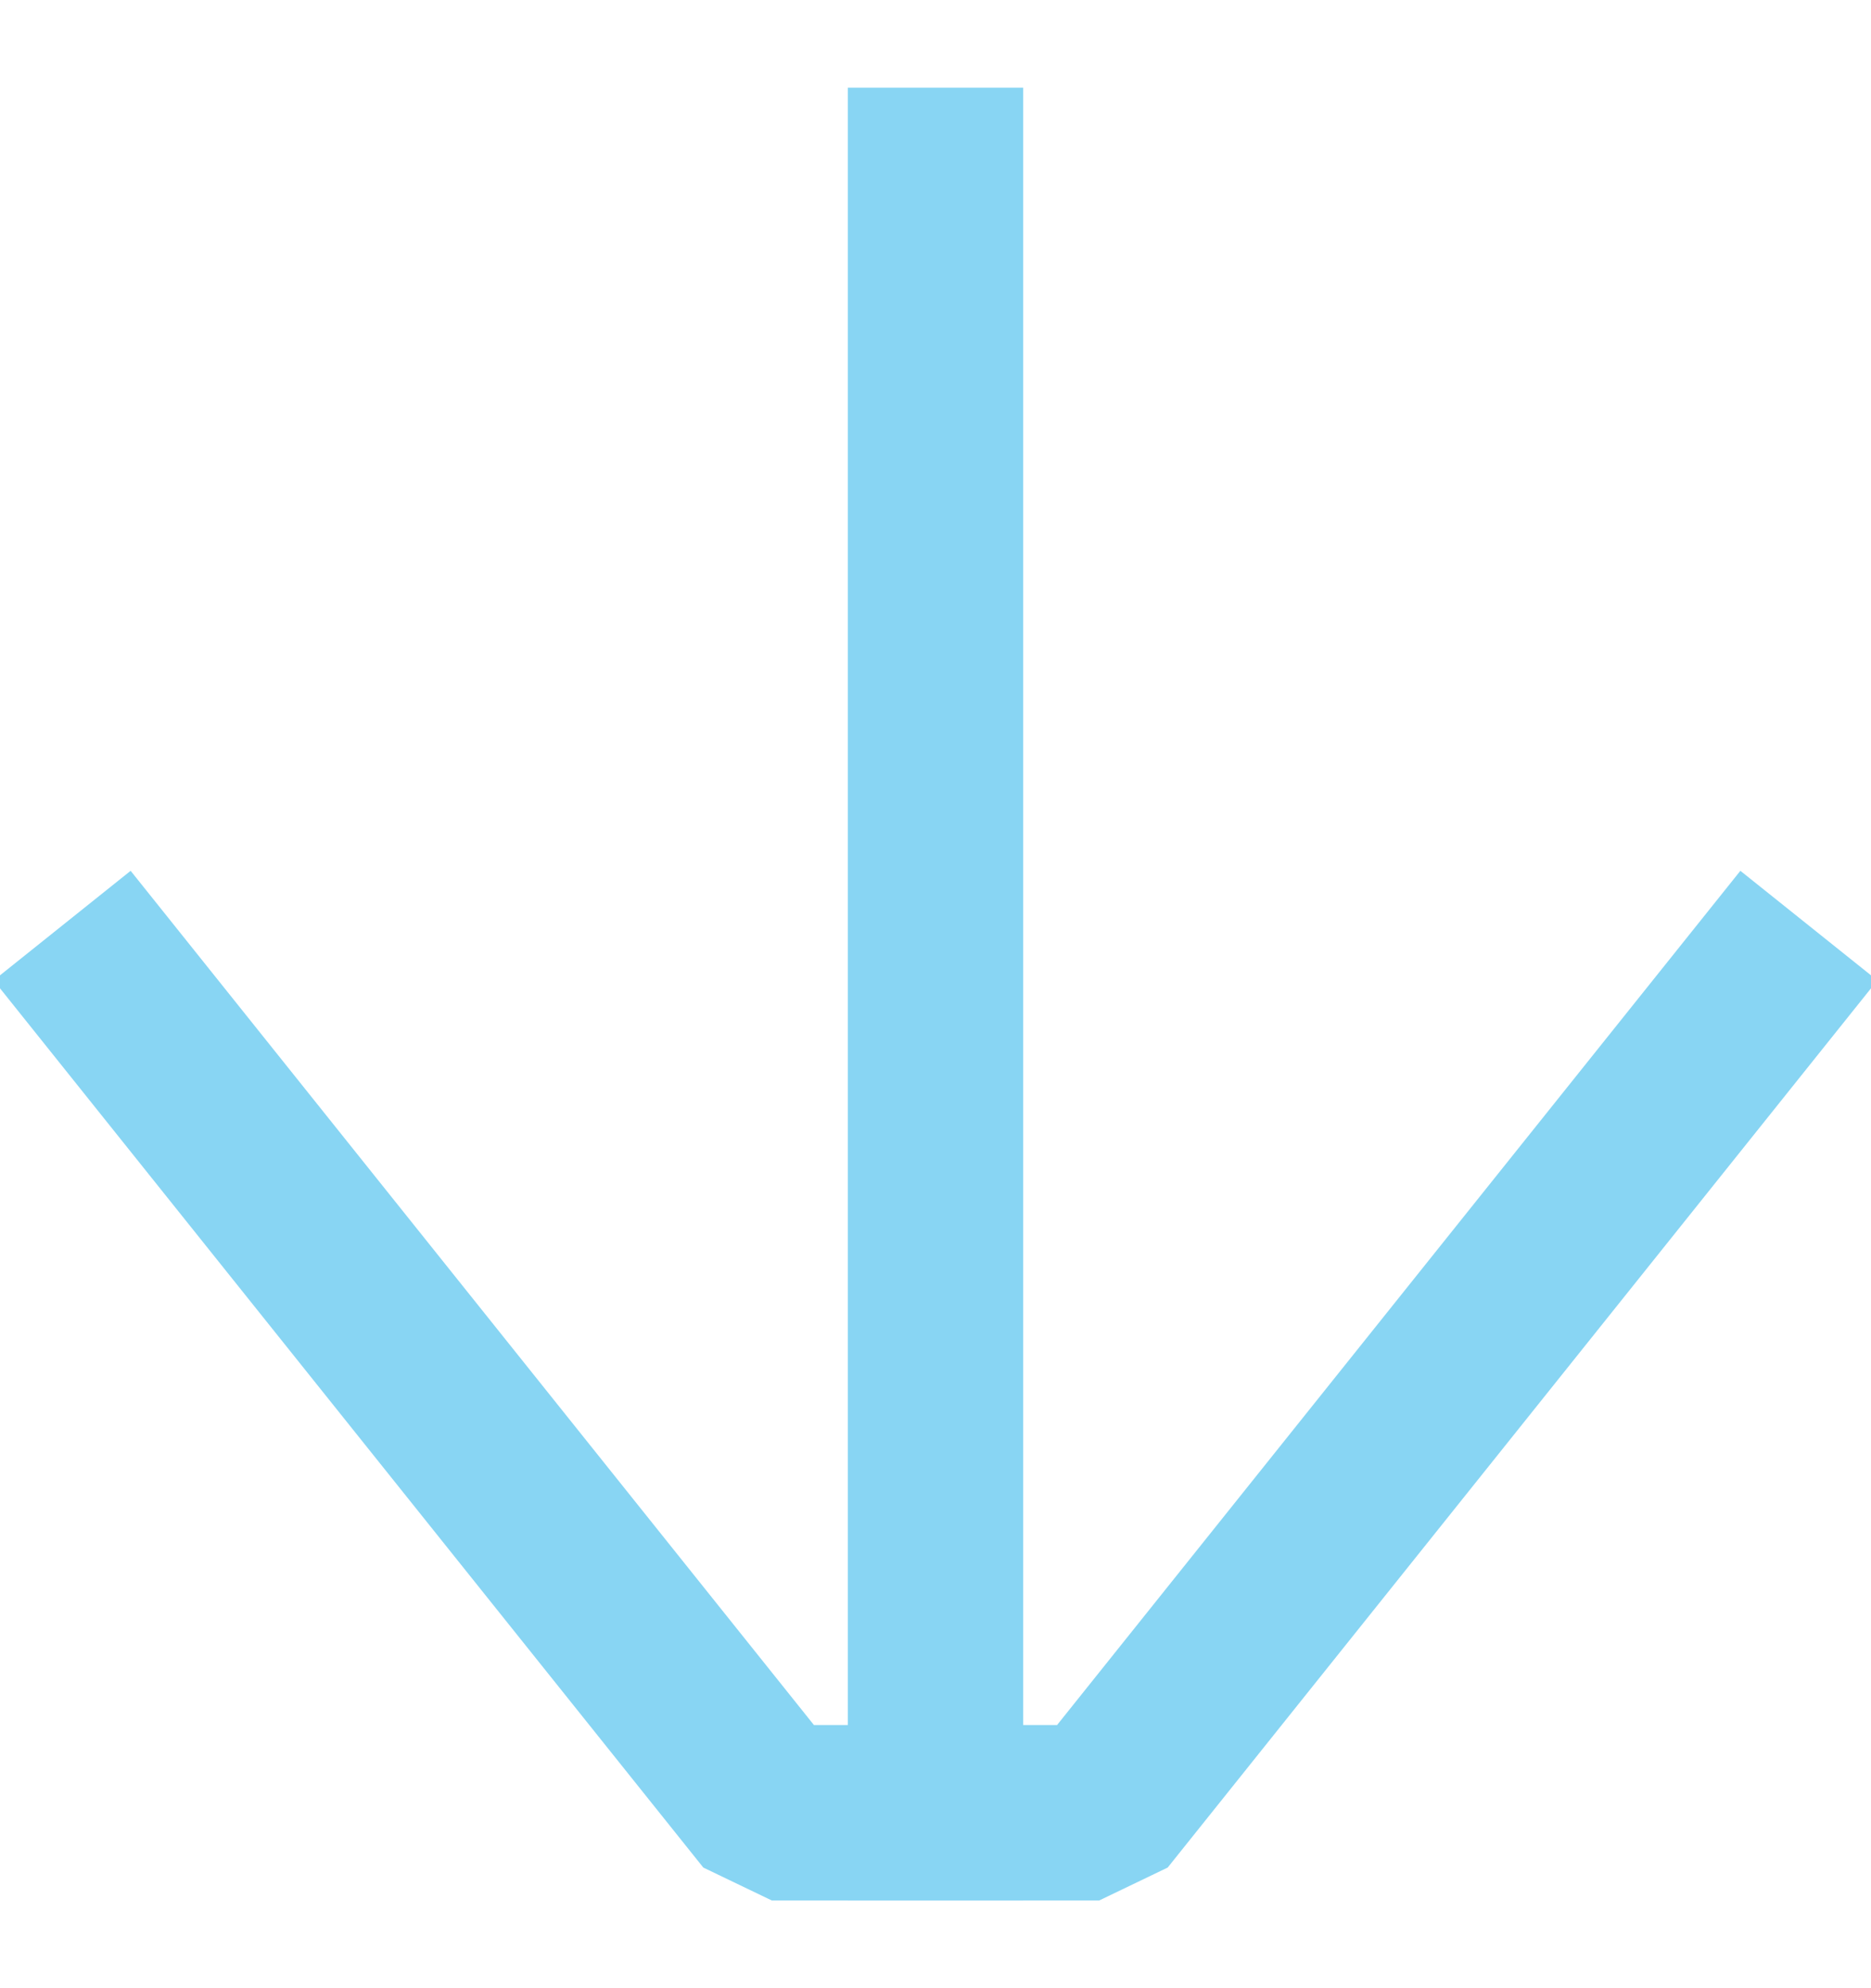 <svg width="16" height="17" viewBox="0 0 16 17" fill="none" xmlns="http://www.w3.org/2000/svg">
<g clip-path="url(#clip0_2663_2634)">
<path d="M1 8.5L6.6 15.5L9.4 15.5L15 8.5" stroke="#88D5F3" stroke-width="1.5" stroke-linecap="square" stroke-linejoin="bevel"/>
<path d="M8 15.5L8 1.5" stroke="#88D5F3" stroke-width="1.5" stroke-linecap="square" stroke-linejoin="bevel"/>
</g>
<defs>
<clipPath id="clip0_2663_2634">
<rect width="16" height="16" fill="white" transform="translate(0 0.5)"/>
</clipPath>
</defs>
</svg>
